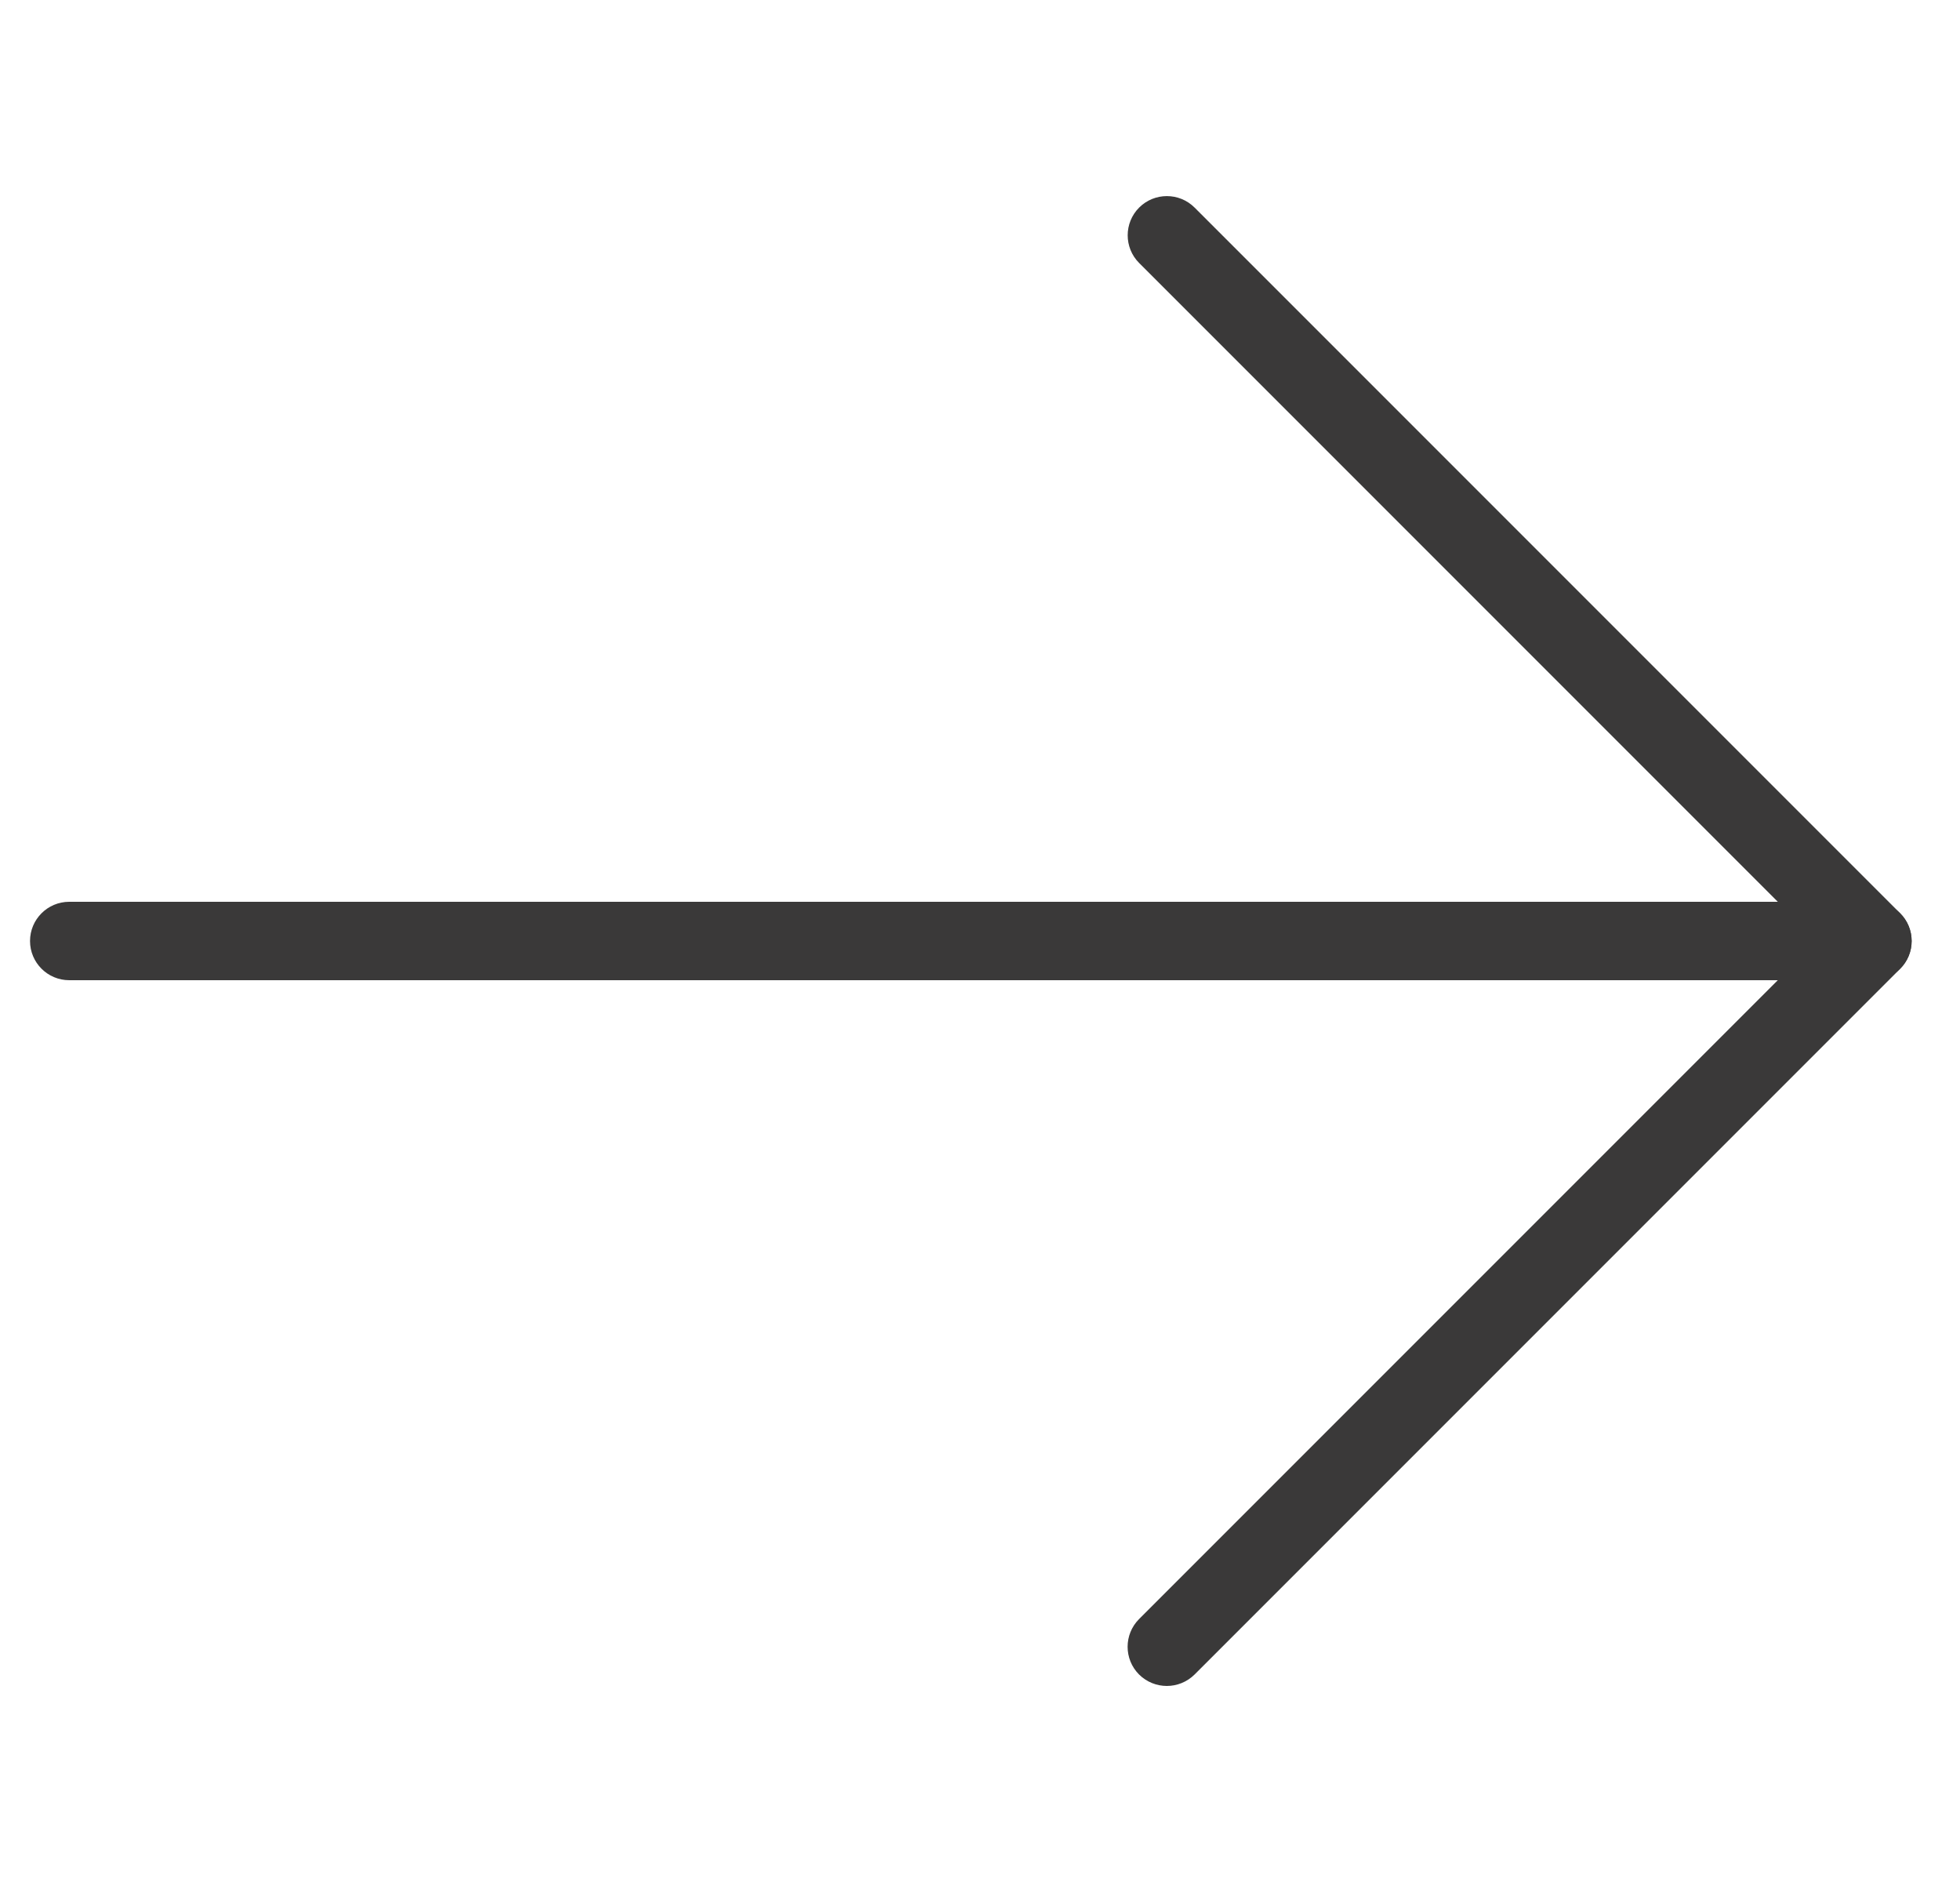 <svg xmlns="http://www.w3.org/2000/svg" width="25" height="24" viewBox="0 0 25 24" fill="none"><g clip-path="url(#clip0_3381_4114)"><path d="M14.883 21.5C14.755 21.5 14.627 21.451 14.529 21.354C14.334 21.159 14.334 20.842 14.529 20.647L23.176 12L14.53 3.354C14.335 3.159 14.335 2.842 14.53 2.647C14.725 2.452 15.042 2.452 15.237 2.647L24.237 11.647C24.432 11.842 24.432 12.159 24.237 12.354L15.237 21.354C15.139 21.451 15.011 21.5 14.883 21.5Z" fill="#3A3939"></path><path d="M23.883 12.5H0.883C0.607 12.5 0.383 12.276 0.383 12C0.383 11.724 0.607 11.5 0.883 11.5H23.883C24.159 11.5 24.383 11.724 24.383 12C24.383 12.276 24.159 12.5 23.883 12.5Z" fill="#3A3939"></path></g><defs><clipPath id="clip0_3381_4114"><rect width="24" height="24" fill="white" transform="translate(0.383)"></rect></clipPath></defs></svg>